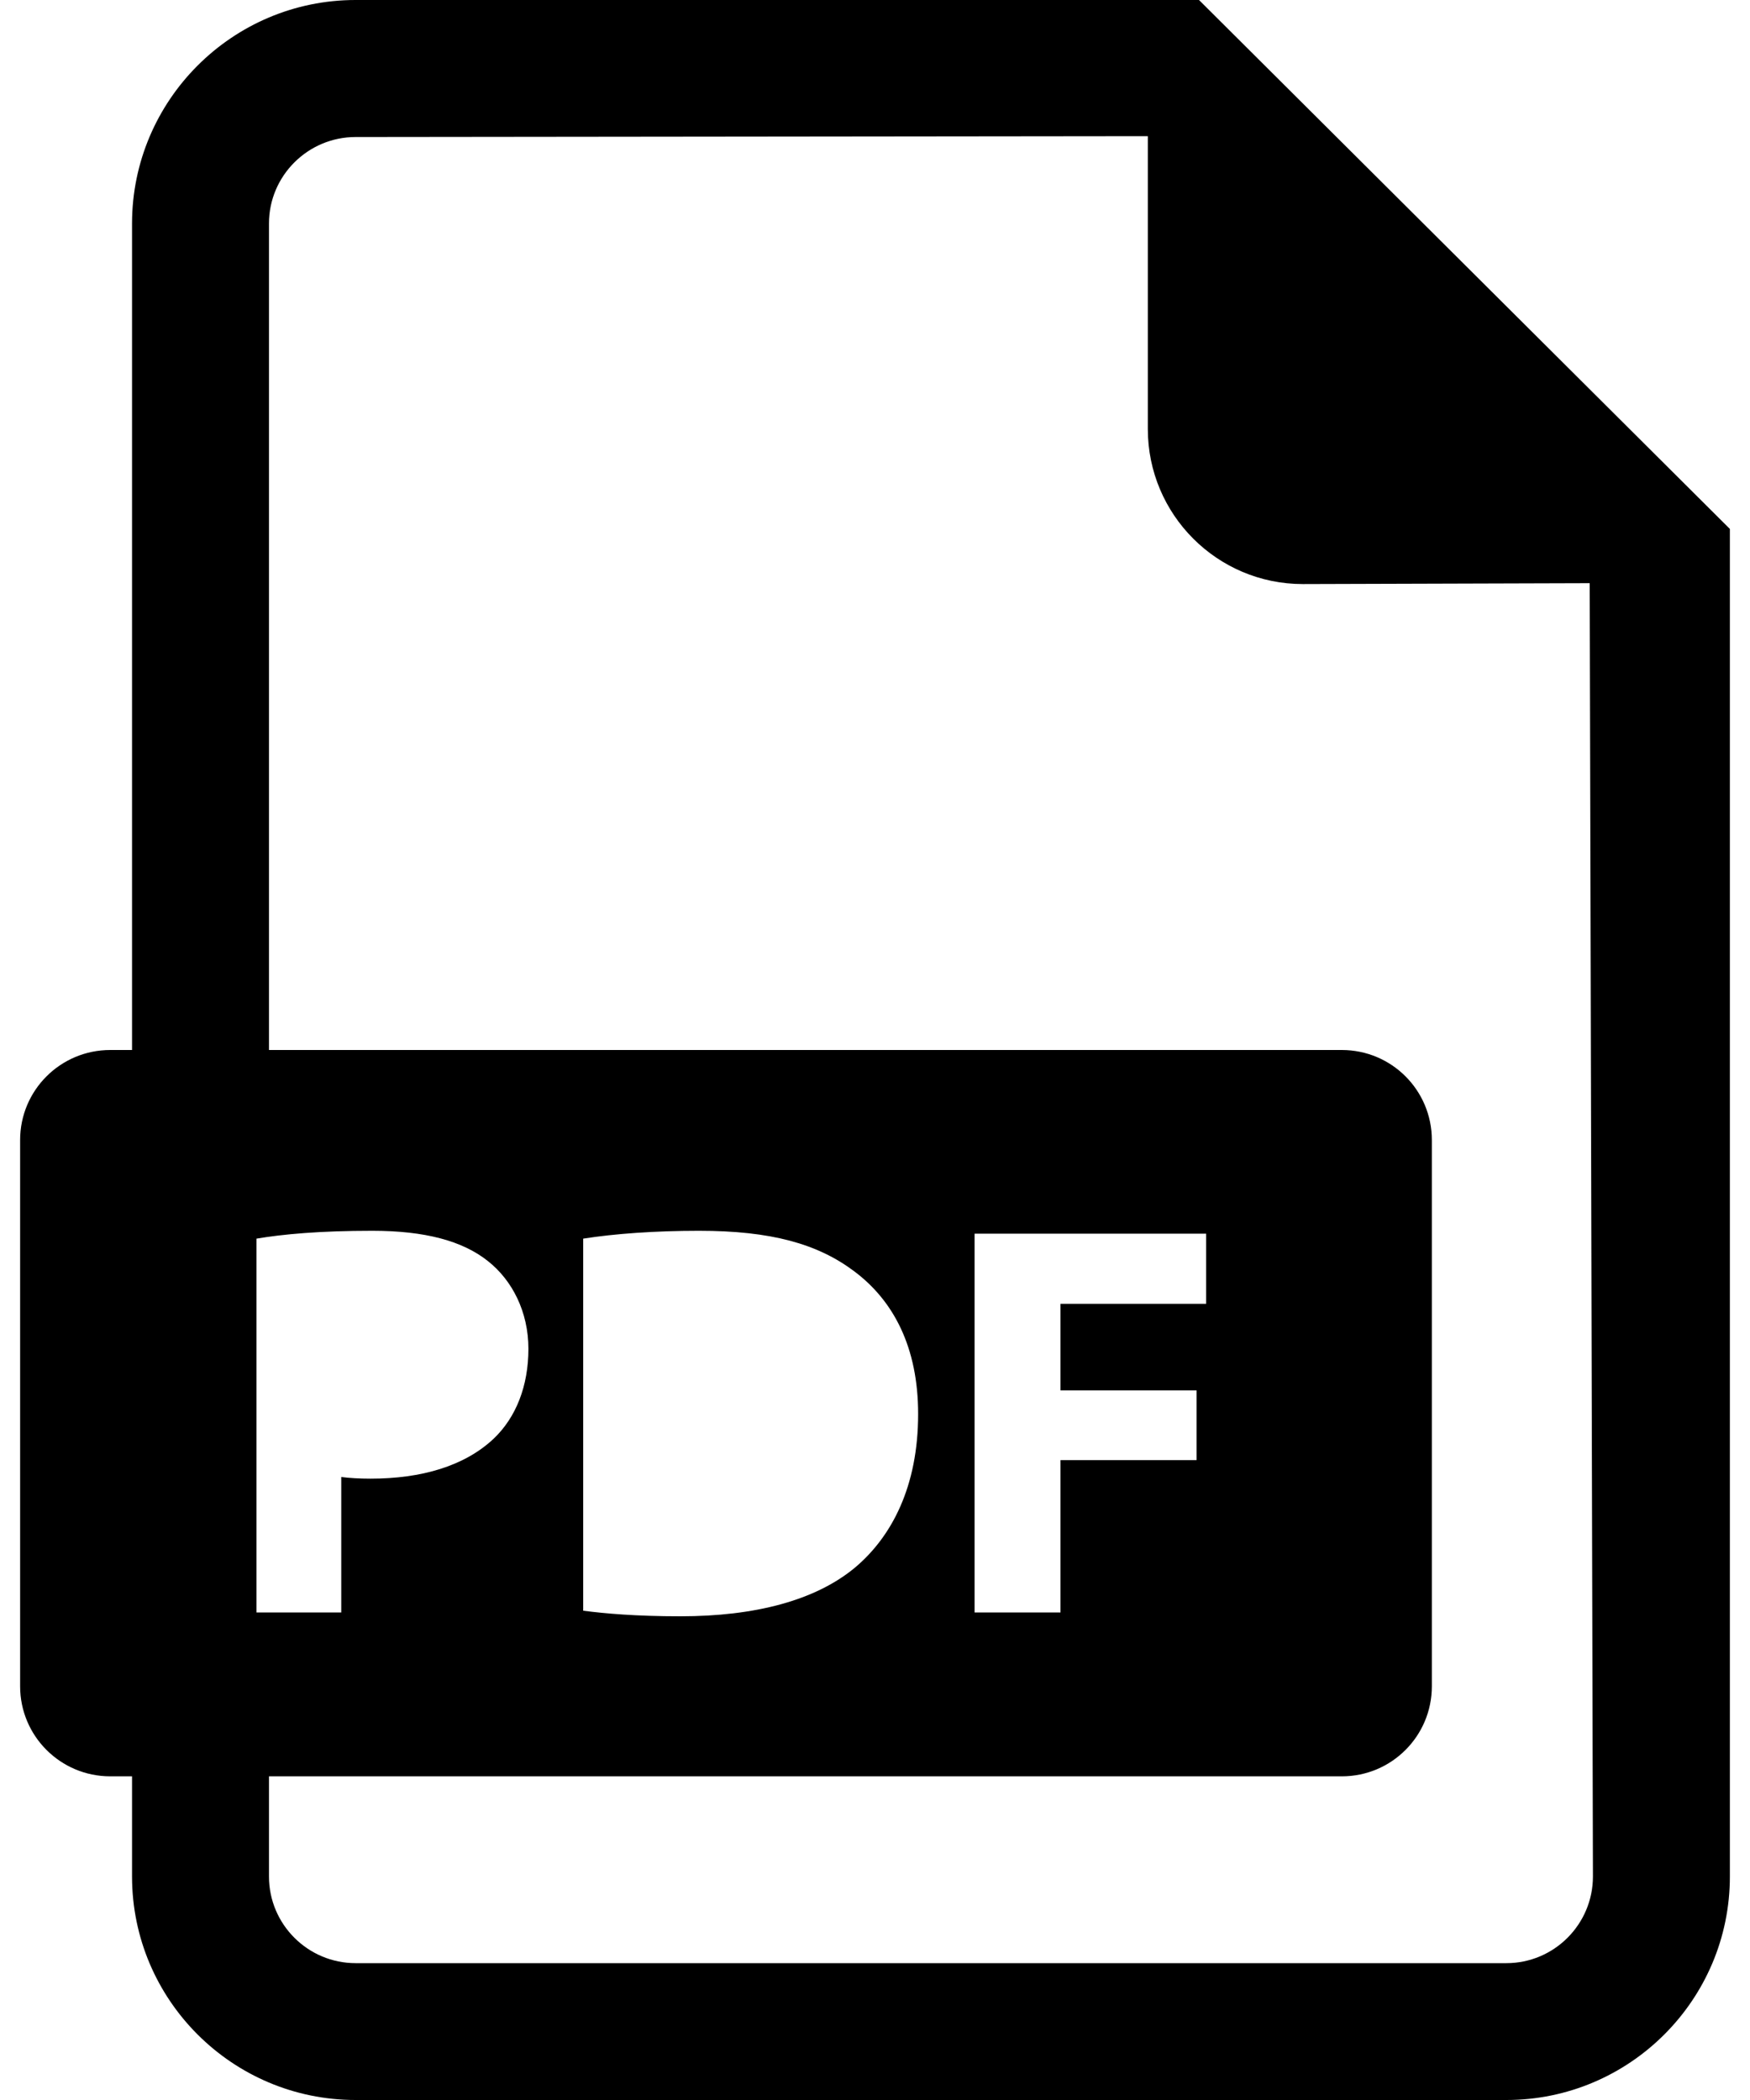 <svg width="20" height="24" viewBox="0 0 20 24" fill="none" xmlns="http://www.w3.org/2000/svg">
<path d="M13.703 0H4.064C2.655 0 1.509 1.147 1.509 2.554V12H1.26C0.691 12 0.23 12.46 0.23 13.029V19.272C0.23 19.84 0.691 20.301 1.26 20.301H1.509V21.446C1.509 22.855 2.655 24 4.064 24H17.216C18.623 24 19.77 22.855 19.77 21.446V6.045L13.703 0ZM2.931 14.156C3.232 14.105 3.656 14.066 4.254 14.066C4.858 14.066 5.288 14.182 5.577 14.413C5.853 14.631 6.039 14.991 6.039 15.415C6.039 15.839 5.898 16.199 5.641 16.443C5.307 16.757 4.813 16.899 4.235 16.899C4.106 16.899 3.991 16.892 3.9 16.88V18.428H2.931V14.156ZM17.216 22.436H4.064C3.518 22.436 3.074 21.992 3.074 21.446V20.301H15.335C15.904 20.301 16.364 19.84 16.364 19.272V13.029C16.364 12.46 15.904 12 15.335 12H3.074V2.554C3.074 2.01 3.518 1.566 4.064 1.566L13.118 1.556V4.903C13.118 5.881 13.911 6.675 14.889 6.675L18.168 6.665L18.205 21.445C18.205 21.992 17.761 22.436 17.216 22.436ZM6.665 18.408V14.156C7.024 14.099 7.493 14.066 7.988 14.066C8.81 14.066 9.343 14.214 9.761 14.528C10.21 14.863 10.493 15.395 10.493 16.16C10.493 16.989 10.191 17.561 9.773 17.914C9.318 18.293 8.624 18.472 7.776 18.472C7.268 18.472 6.909 18.44 6.665 18.408ZM13.675 15.89V16.687H12.12V18.428H11.138V14.099H13.784V14.901H12.12V15.89H13.675Z" fill="black"/>
</svg>
